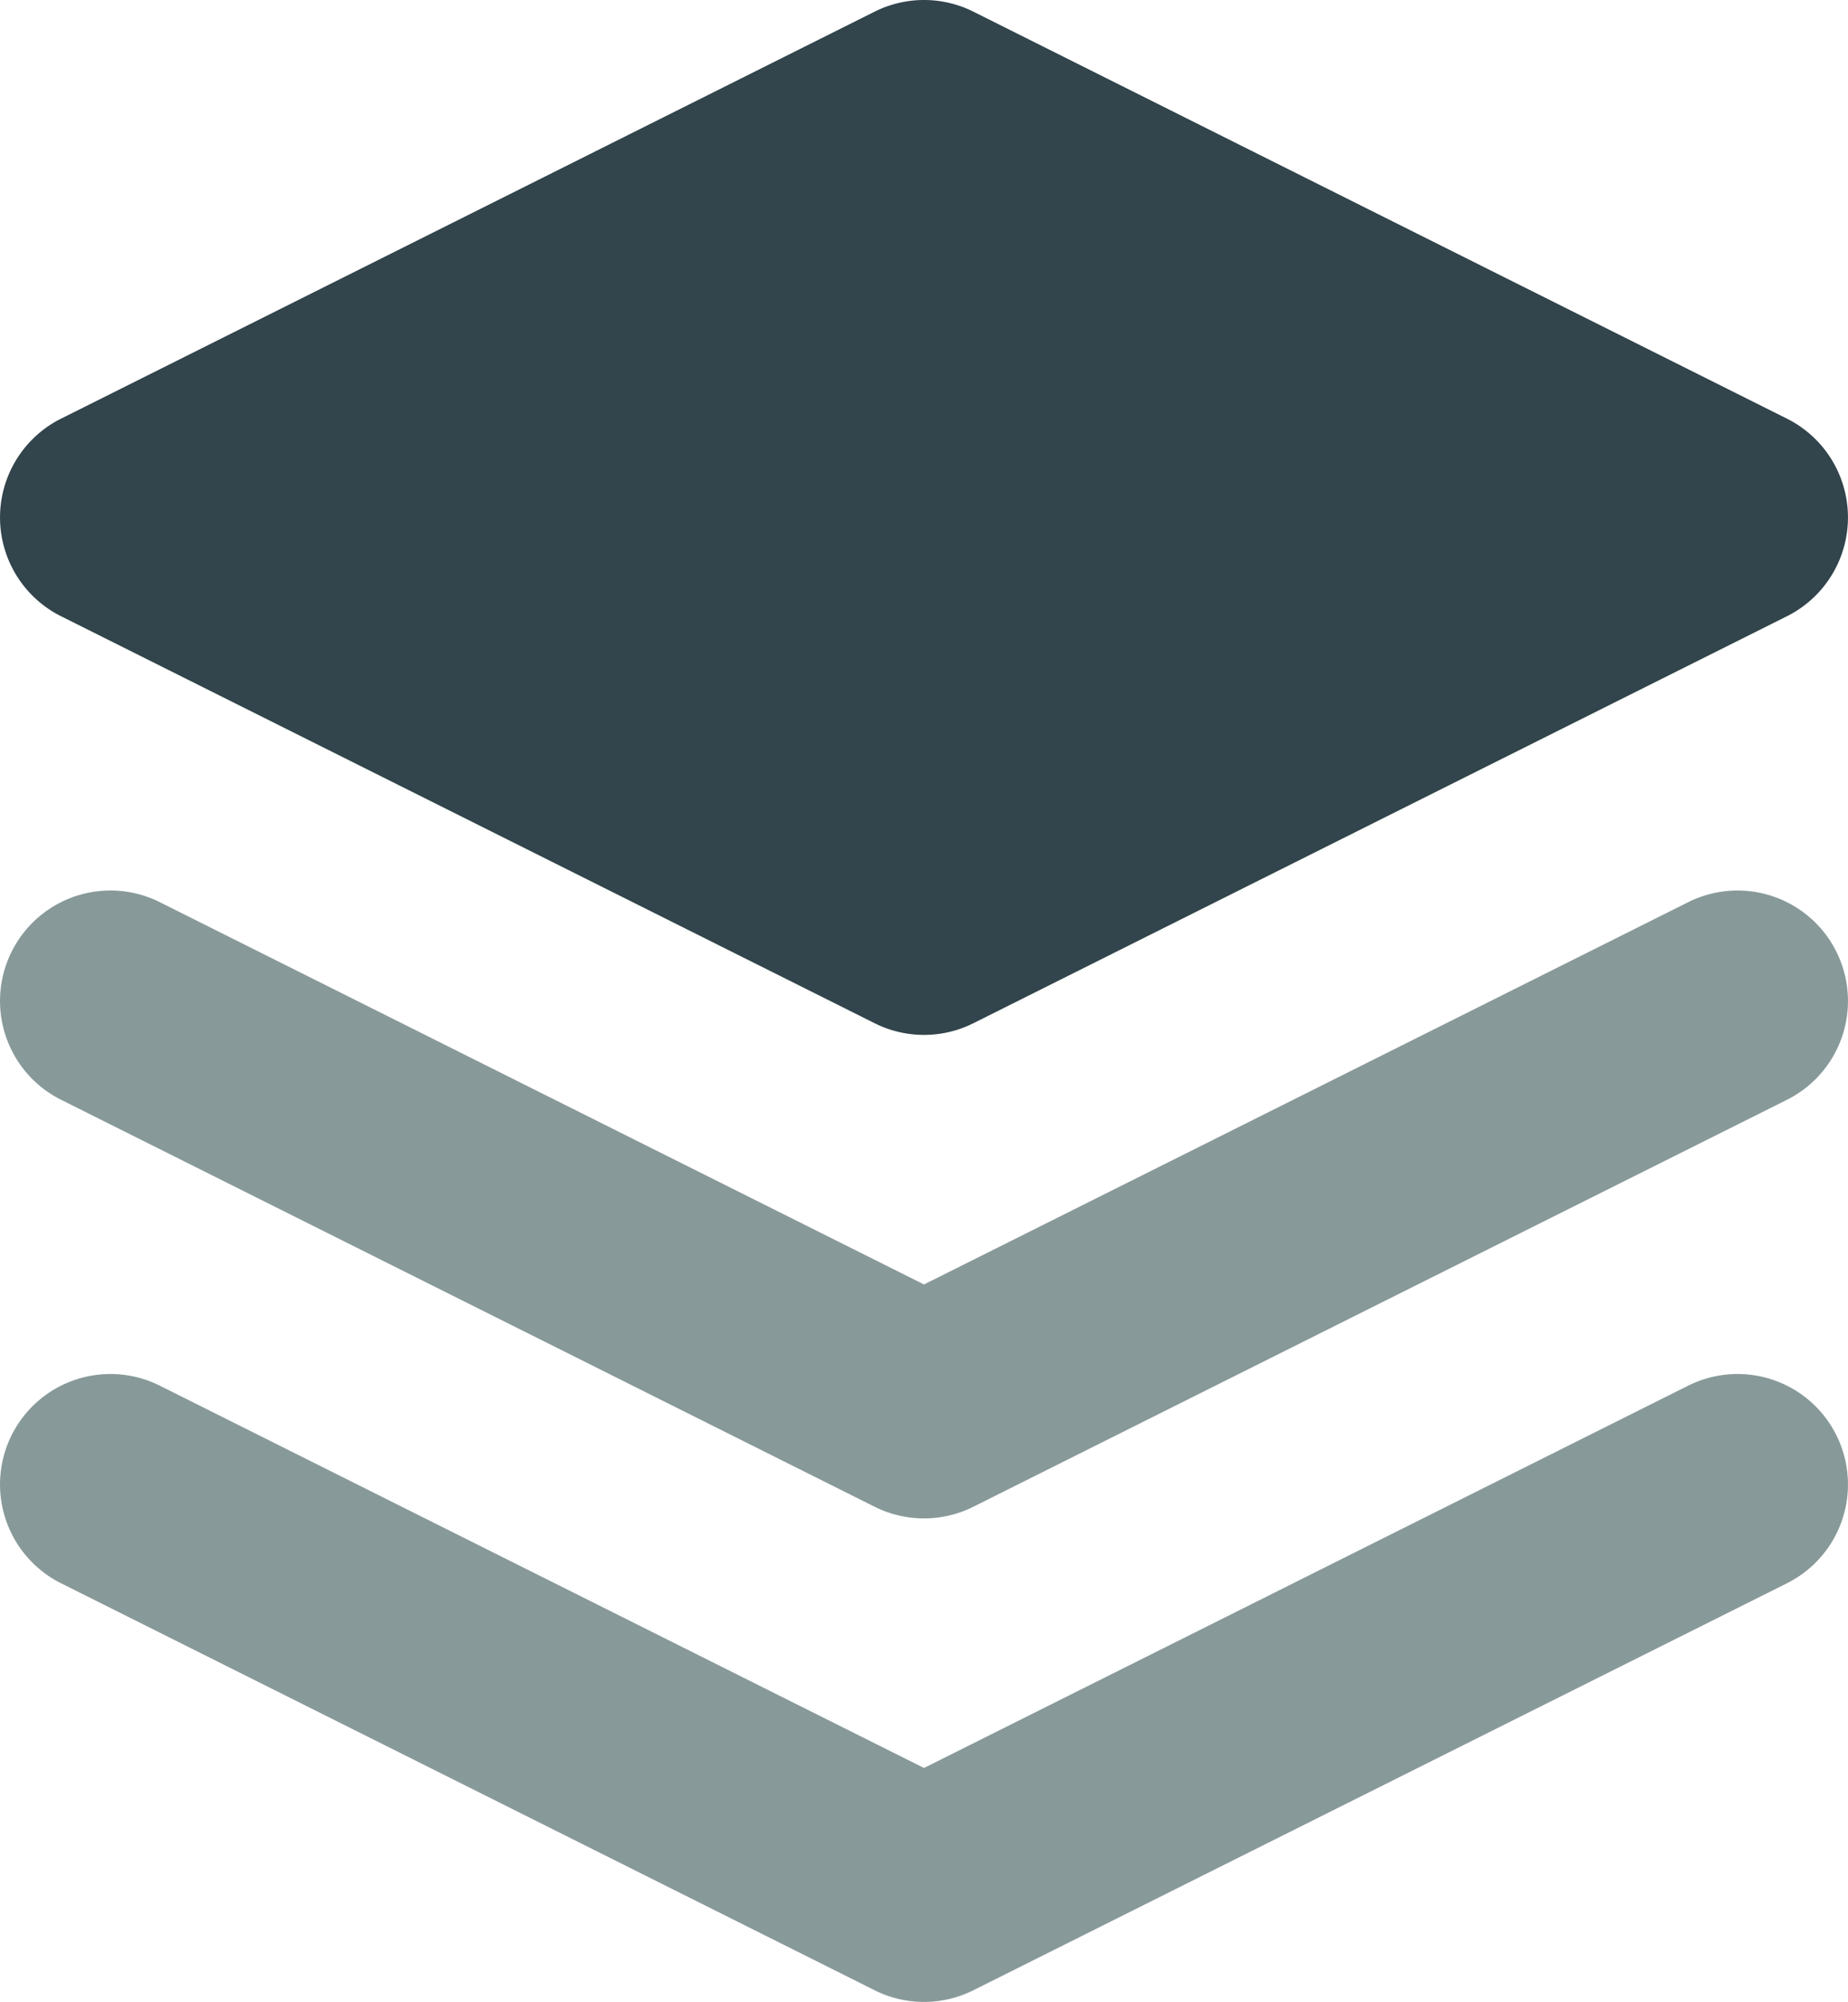 <svg xmlns="http://www.w3.org/2000/svg" viewBox="0 0 166.062 179.805">
    <defs>
        <style>
		.top {
			fill: #32444c
		}

        .bottom {
            fill: #889999
        }
        
		@media (prefers-color-scheme: dark) {
			.top {
				fill: #a8d3f0
			}

            .bottom {
                fill: #edf6fc
            }
		}
        </style>
    </defs>
    <path class="top" d="M83.031 92.951a9.908 9.908 0 0 1-4.437-1.048L5.487 55.349a9.921 9.921 0 0 1 0-17.748L78.594 1.047a9.923 9.923 0 0 1 8.873 0l73.108 36.554a9.922 9.922 0 0 1 0 17.748L87.467 91.903a9.9 9.9 0 0 1-4.436 1.048Z" />
    <path class="bottom" d="M83.031 136.378a9.92 9.92 0 0 1-4.437-1.047L5.487 98.777a9.921 9.921 0 1 1 8.873-17.748l68.671 34.337 68.67-34.335a9.921 9.921 0 0 1 8.874 17.748l-73.108 36.552a9.916 9.916 0 0 1-4.436 1.047Z M83.031 179.805a9.92 9.92 0 0 1-4.437-1.047L5.487 142.204a9.921 9.921 0 1 1 8.873-17.748l68.671 34.336 68.67-34.336a9.921 9.921 0 0 1 8.874 17.748l-73.108 36.554a9.916 9.916 0 0 1-4.436 1.047Z" />
</svg>
